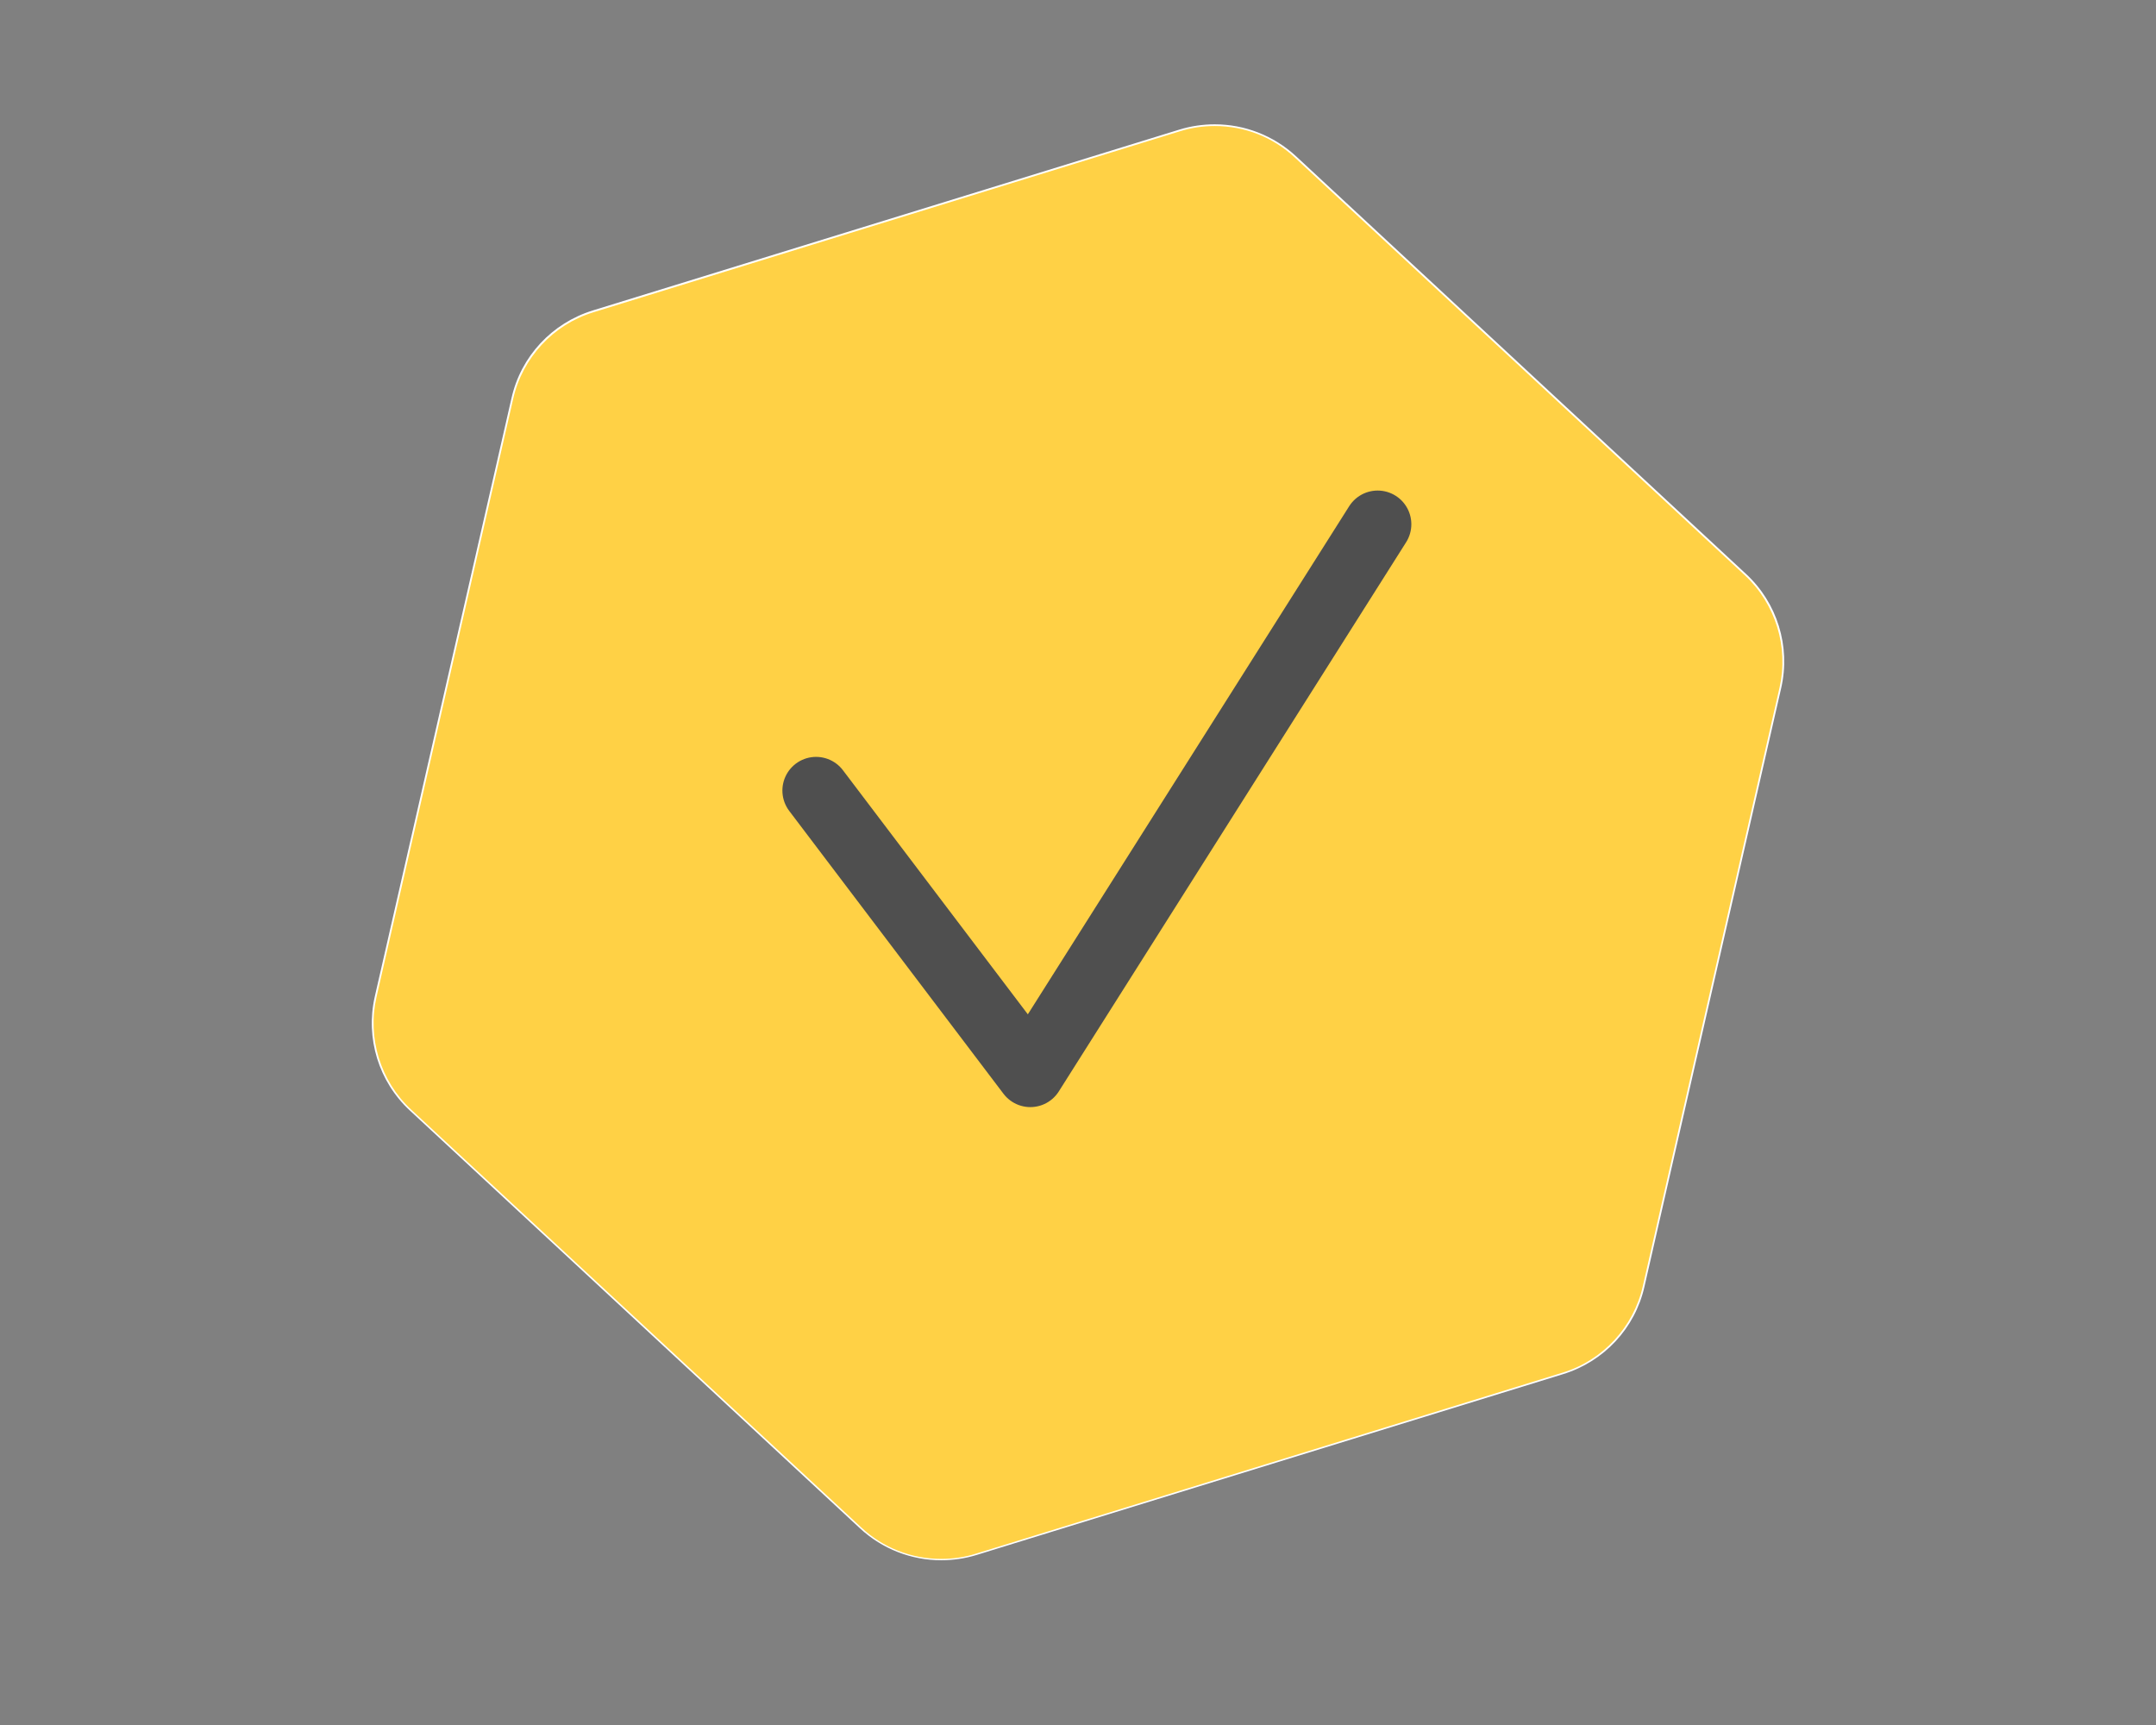 <?xml version="1.0" encoding="UTF-8"?> <svg xmlns="http://www.w3.org/2000/svg" xmlns:xlink="http://www.w3.org/1999/xlink" version="1.1" id="Слой_1" x="0px" y="0px" viewBox="0 0 1280 1024" style="enable-background:new 0 0 1280 1024;" xml:space="preserve"><rect x="0" y="0" width="1280" height="1024" fill="#808080" stroke="none"/> <style type="text/css"> .st0{fill:#FFD145;} .st1{fill:#FFFFFF;} .st2{fill:none;stroke:#4F4F4F;stroke-width:40;stroke-linecap:round;stroke-linejoin:round;stroke-miterlimit:10;} </style> <g> <path class="st0" d="M558.8,925.9c-17.8,0-34.8-6.7-47.9-18.8L243.7,659c-18.4-17-26.3-42.8-20.7-67.2l81.2-355.4 c5.6-24.4,23.9-44.2,47.9-51.6L700.5,77.4c6.7-2.1,13.7-3.1,20.7-3.1c17.8,0,34.8,6.7,47.9,18.8l267.2,248 c18.4,17,26.3,42.8,20.7,67.2l-81.2,355.4c-5.6,24.4-23.9,44.2-47.9,51.6L579.5,922.8C572.8,924.8,565.8,925.9,558.8,925.9z"></path> <path class="st1" d="M721.2,73.8v1c17.7,0,34.6,6.6,47.5,18.7l267.2,248c18.2,16.9,26.1,42.5,20.6,66.7l-81.2,355.4 c-5.5,24.2-23.7,43.9-47.5,51.2L579.4,922.3c-6.7,2.1-13.6,3.1-20.6,3.1c-17.7,0-34.6-6.6-47.5-18.7l-267.2-248 c-18.2-16.9-26.1-42.5-20.6-66.7l81.2-355.4c5.5-24.2,23.7-43.9,47.5-51.2L700.6,77.9c6.7-2.1,13.6-3.1,20.6-3.1L721.2,73.8 M721.2,73.8c-7,0-14,1-20.9,3.1L351.9,184.3c-24.2,7.5-42.6,27.2-48.2,51.9l-81.2,355.4c-5.6,24.7,2.3,50.5,20.9,67.7l267.2,248 c13.3,12.3,30.6,18.9,48.2,18.9c7,0,14-1,20.9-3.1l348.4-107.4c24.2-7.5,42.6-27.2,48.2-51.9l81.2-355.4 c5.6-24.7-2.3-50.5-20.9-67.7l-267.2-248C756.1,80.4,738.8,73.8,721.2,73.8L721.2,73.8z"></path> </g> <polyline class="st2" points="484.5,469.3 611.7,637.2 817.9,311.2 "></polyline> </svg> 